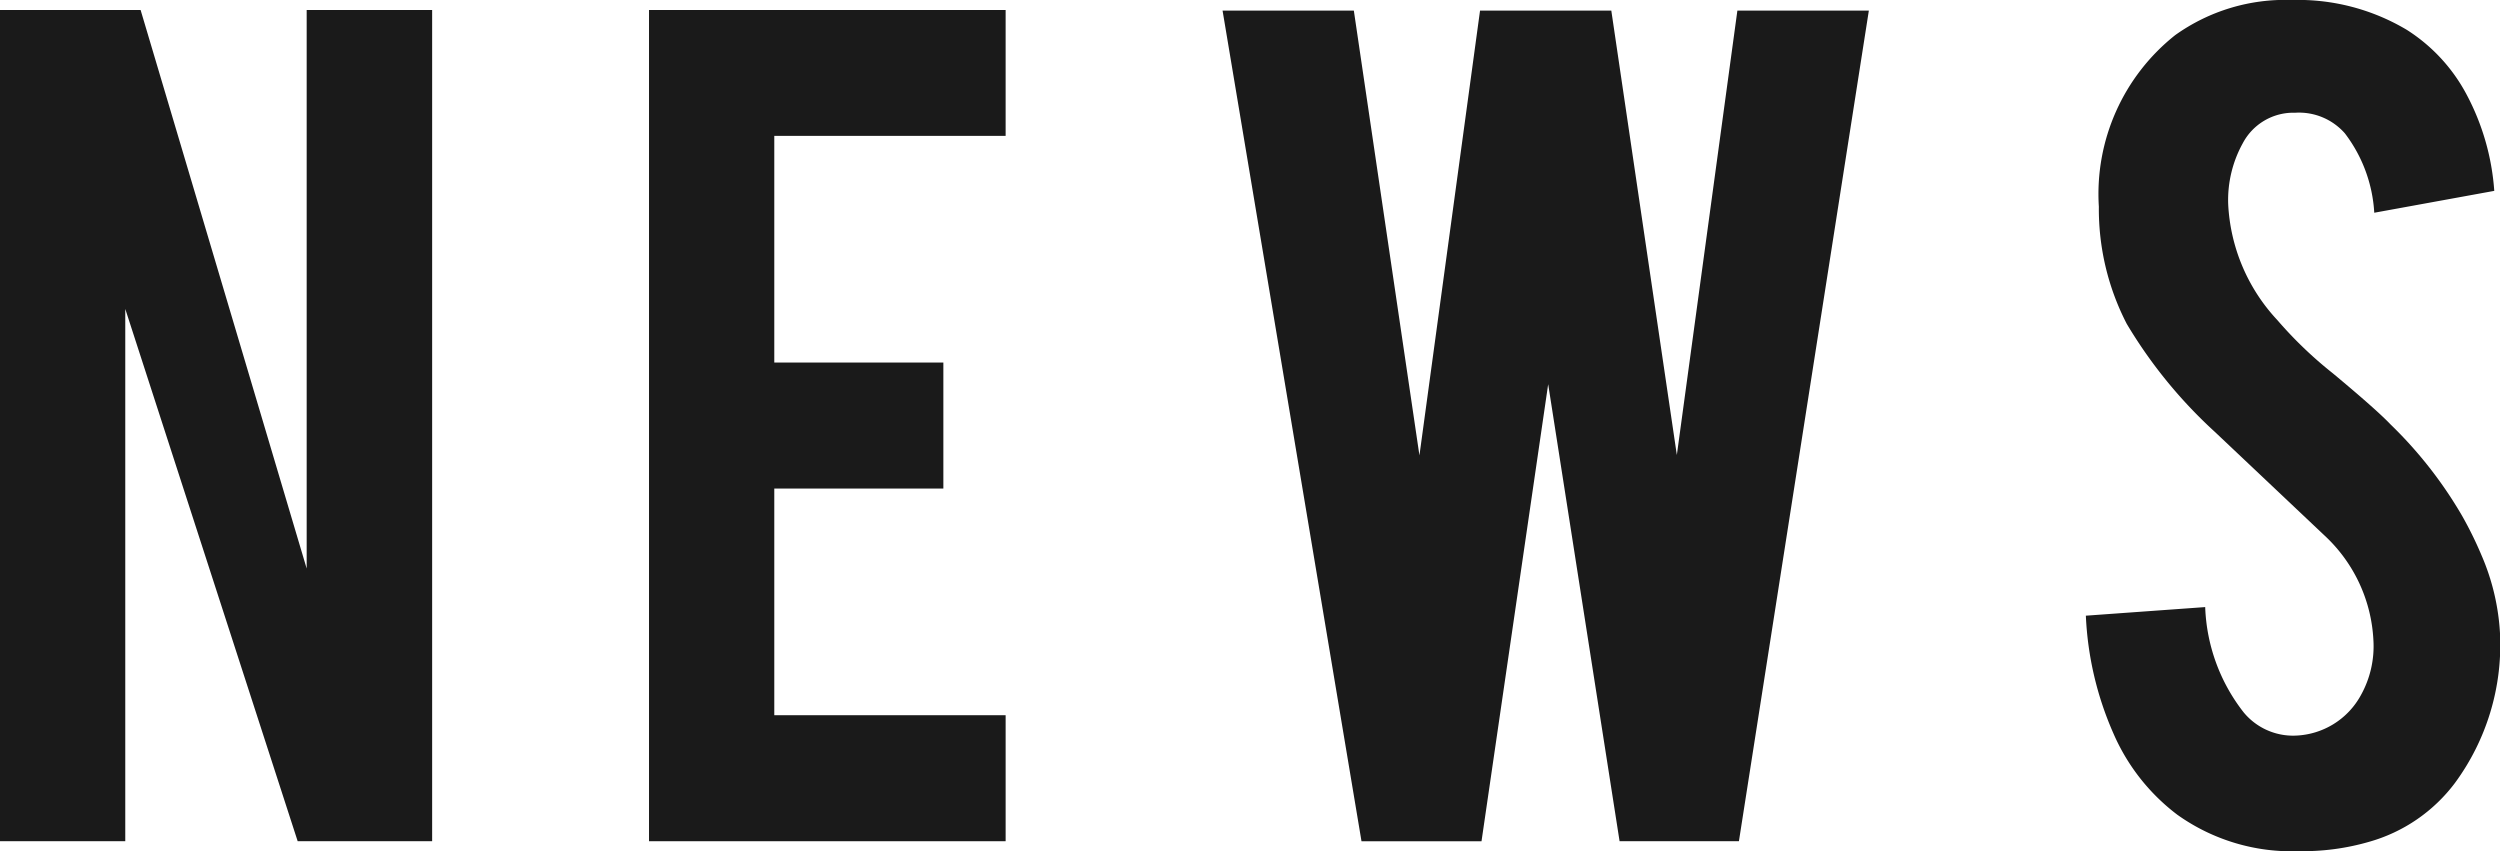 <svg xmlns="http://www.w3.org/2000/svg" viewBox="0 0 37.499 12.767"><defs><style>.cls-1{fill:#1a1a1a;}</style></defs><title>アセット 7</title><g id="レイヤー_2" data-name="レイヤー 2"><g id="レイヤー_1-2" data-name="レイヤー 1"><path class="cls-1" d="M2.109.15,4.6,8.528V.15H6.482V12.618H4.465L1.879,4.634v7.984H0V.15Z"/><path class="cls-1" d="M9.735,12.618V.15h5.349V2.038h-3.47v3.4H14.15v1.89H11.614v3.4h3.47v1.89Z"/><path class="cls-1" d="M26.06.159h1.972L26.083,12.618h-1.79L23.222,5.763l-1,6.856h-1.8L18.338.159h1.969l.984,6.672L22.2.159h1.969l.983,6.666Z"/><path class="cls-1" d="M37.5,9.516a3.5,3.5,0,0,1-.676,2.227,2.436,2.436,0,0,1-1.293.885,3.555,3.555,0,0,1-1.043.139,2.953,2.953,0,0,1-1.83-.547A3.047,3.047,0,0,1,31.7,11a4.9,4.9,0,0,1-.413-1.765l1.79-.129a2.717,2.717,0,0,0,.576,1.578.96.96,0,0,0,.775.35,1.163,1.163,0,0,0,.984-.606A1.507,1.507,0,0,0,35.6,9.6a2.294,2.294,0,0,0-.706-1.542L33.223,6.479A7.144,7.144,0,0,1,31.9,4.857,3.751,3.751,0,0,1,31.482,3.1,3.041,3.041,0,0,1,32.627.527,2.838,2.838,0,0,1,34.377,0,3.186,3.186,0,0,1,36.1.447a2.577,2.577,0,0,1,.9.975,3.611,3.611,0,0,1,.413,1.441l-1.8.328A2.166,2.166,0,0,0,35.172,2a.916.916,0,0,0-.746-.309.858.858,0,0,0-.785.457,1.761,1.761,0,0,0-.219.915A2.742,2.742,0,0,0,34.158,4.8a6.105,6.105,0,0,0,.834.8q.656.546.865.766a6.341,6.341,0,0,1,1.074,1.372,5.635,5.635,0,0,1,.289.587A3.423,3.423,0,0,1,37.5,9.516Z"/></g></g></svg>